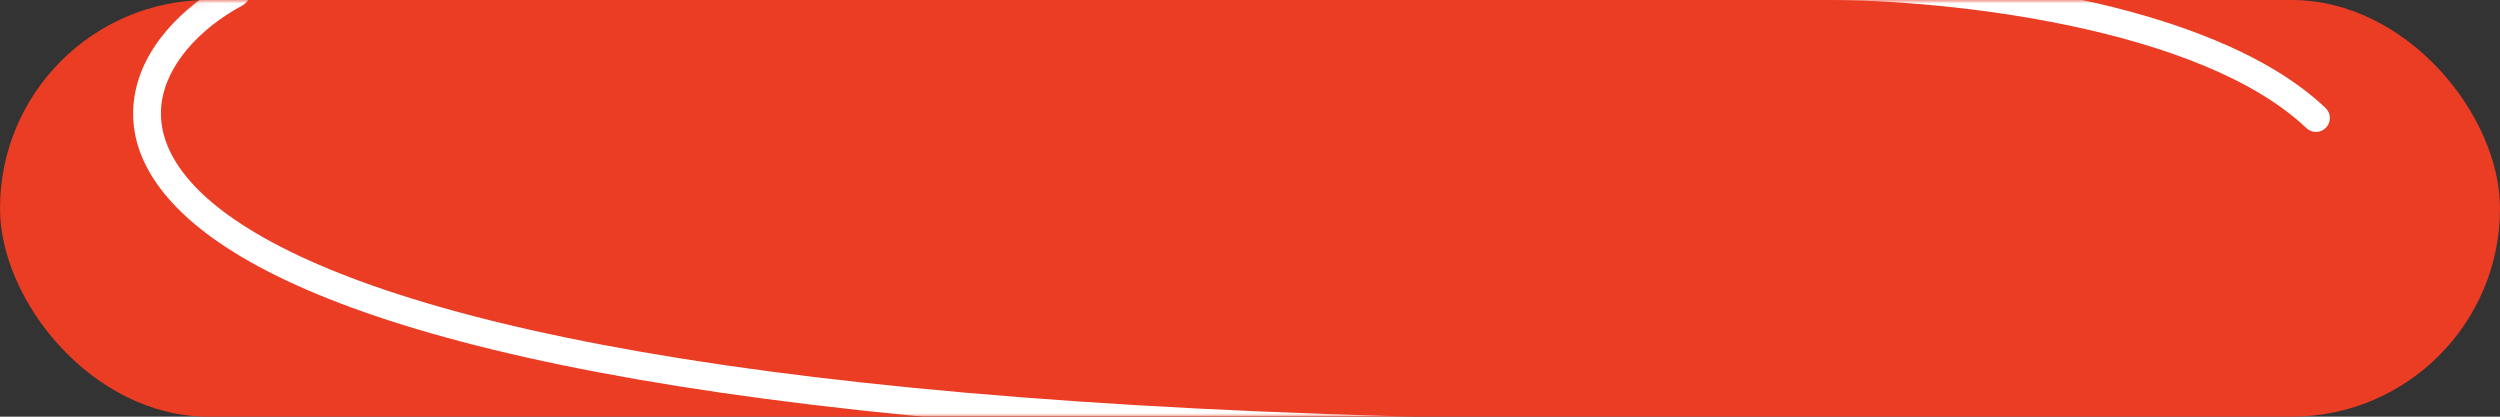 <?xml version="1.0" encoding="UTF-8"?> <svg xmlns="http://www.w3.org/2000/svg" width="360" height="60" viewBox="0 0 360 60" fill="none"><rect x="0" y="0" width="360" height="60" fill="#333333" stroke="none"/> <rect width="360" height="60" rx="30" fill="#EB3C24"></rect> <mask id="mask0_20_5624" style="mask-type:alpha" maskUnits="userSpaceOnUse" x="0" y="0" width="360" height="60"> <rect width="360" height="60" rx="30" fill="#EB3C24"></rect> </mask> <g mask="url(#mask0_20_5624)"> <path fill-rule="evenodd" clip-rule="evenodd" d="M35.761 -1.948C36.285 -0.976 35.921 0.237 34.948 0.761C28.71 4.12 23.882 9.384 23.245 15.051C22.635 20.487 25.809 27.362 38.044 34.258C50.258 41.141 71.02 47.722 104.25 52.568C137.443 57.408 182.933 60.5 244.5 60.5C245.605 60.5 246.5 61.395 246.5 62.5C246.5 63.605 245.605 64.5 244.5 64.5C182.817 64.5 137.12 61.404 103.672 56.526C70.261 51.653 48.929 44.983 36.081 37.742C23.253 30.513 18.396 22.388 19.27 14.605C20.118 7.054 26.29 0.88 33.052 -2.761C34.025 -3.285 35.237 -2.921 35.761 -1.948Z" fill="white"></path> <path fill-rule="evenodd" clip-rule="evenodd" d="M261.5 -2C261.5 -3.105 262.395 -4 263.5 -4C271.952 -4 285.593 -3.039 299.166 -0.156C312.657 2.709 326.456 7.55 334.878 15.55C335.678 16.311 335.711 17.577 334.95 18.378C334.189 19.178 332.923 19.211 332.122 18.45C324.544 11.25 311.677 6.591 298.334 3.756C285.073 0.939 271.715 0 263.5 0C262.395 0 261.5 -0.895 261.5 -2Z" fill="white"></path> </g> </svg> 